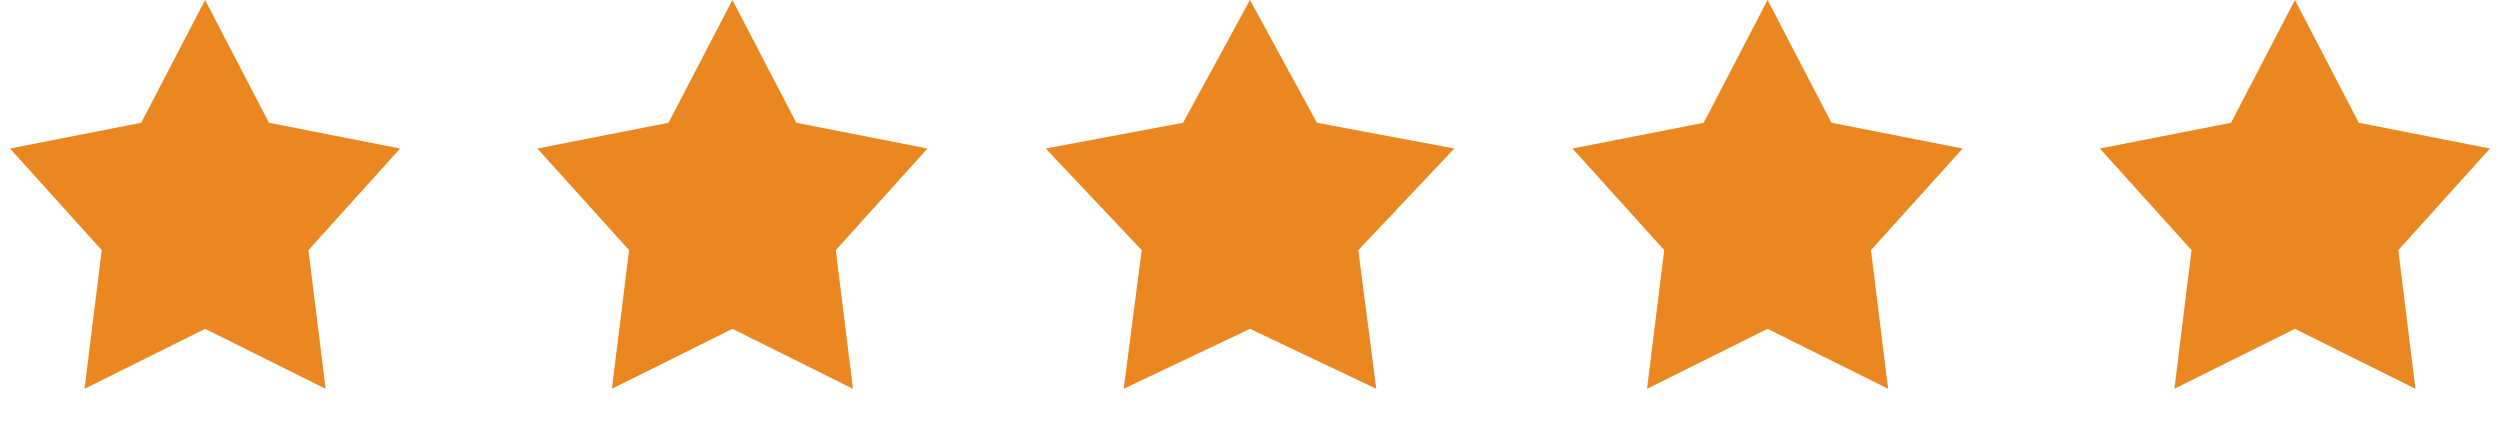 <svg width="167" height="29" viewBox="0 0 167 29" fill="none" xmlns="http://www.w3.org/2000/svg">
<path d="M13.7 0L17.967 8.201L26.728 9.921L20.605 16.709L21.752 25.972L13.7 21.966L5.647 25.972L6.794 16.709L0.671 9.921L9.432 8.201L13.7 0Z" fill="#EA8720"/>
<path d="M48.926 0L53.194 8.201L61.955 9.921L55.831 16.709L56.978 25.972L48.926 21.966L40.874 25.972L42.021 16.709L35.898 9.921L44.658 8.201L48.926 0Z" fill="#EA8720"/>
<path d="M83.5 0L87.971 8.201L97.149 9.921L90.734 16.709L91.936 25.972L83.5 21.966L75.064 25.972L76.266 16.709L69.851 9.921L79.029 8.201L83.5 0Z" fill="#EA8720"/>
<path d="M118.074 0L122.342 8.201L131.104 9.921L124.98 16.709L126.127 25.972L118.074 21.966L110.023 25.972L111.169 16.709L105.046 9.921L113.807 8.201L118.074 0Z" fill="#EA8720"/>
<path d="M153.301 0L157.568 8.201L166.329 9.921L160.206 16.709L161.353 25.972L153.301 21.966L145.248 25.972L146.395 16.709L140.271 9.921L149.033 8.201L153.301 0Z" fill="#EA8720"/>
</svg>
